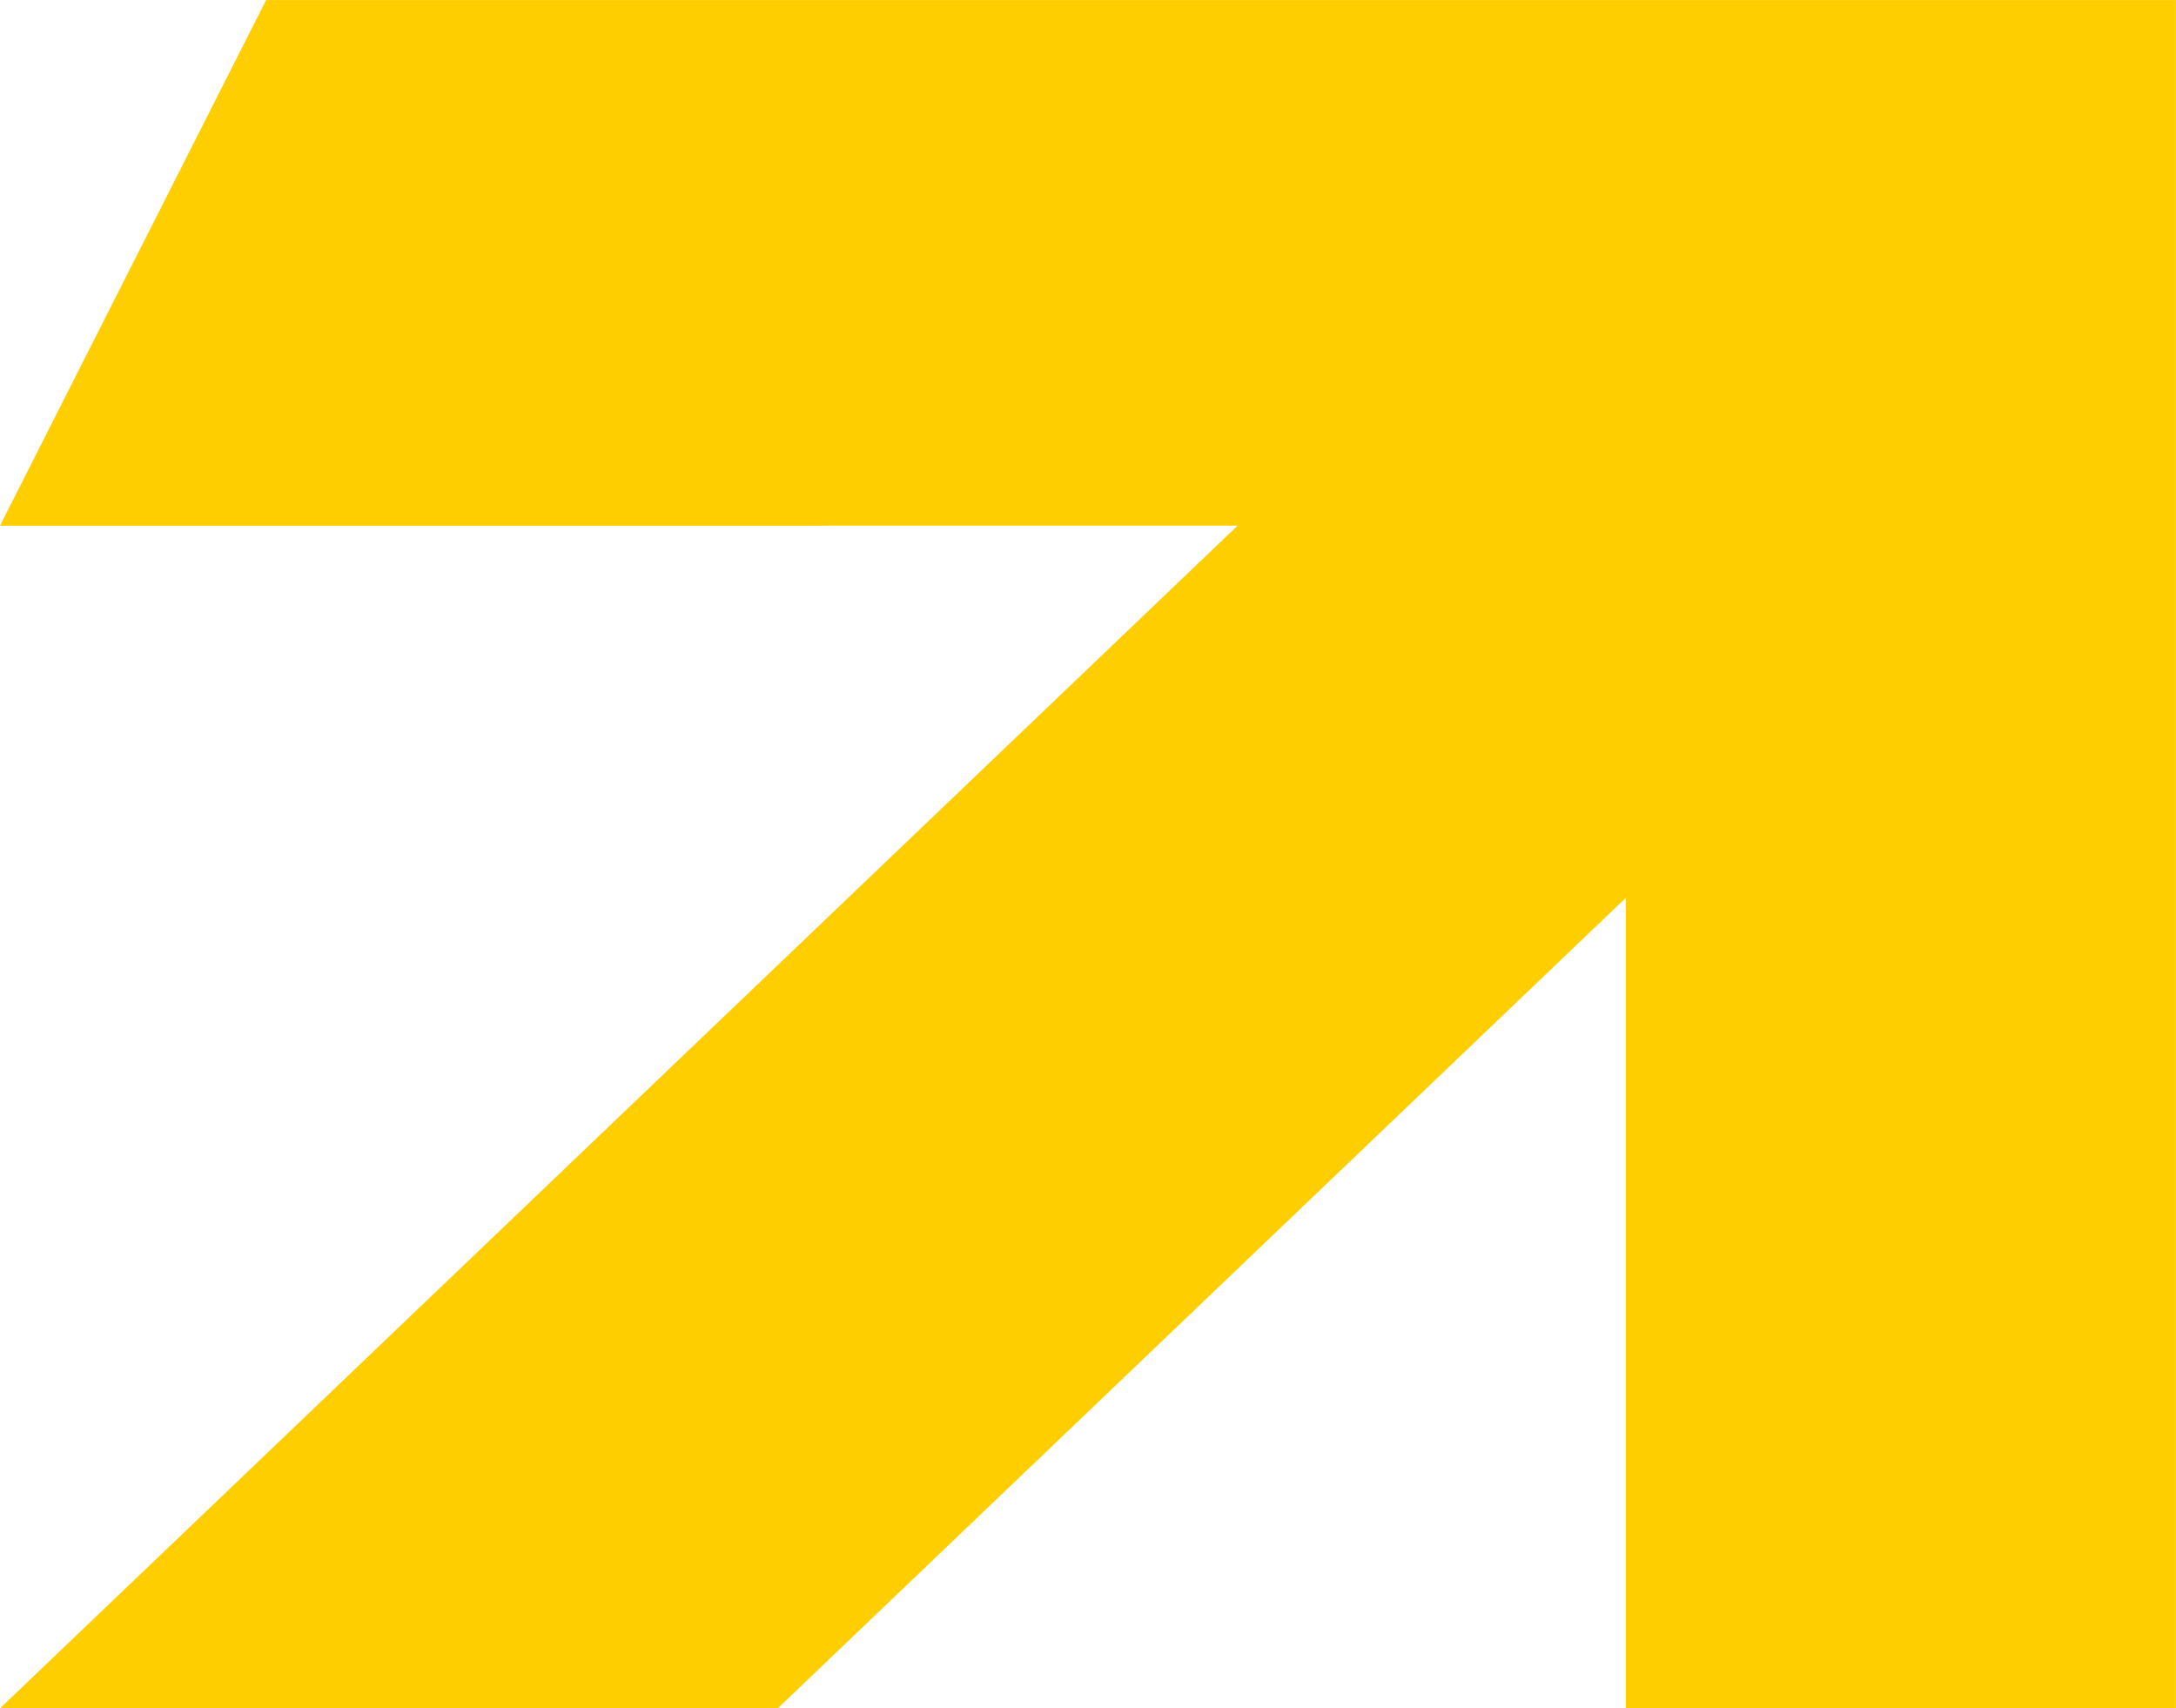 <svg xmlns="http://www.w3.org/2000/svg" width="34.165" height="26.818" viewBox="0 0 34.165 26.818">
  <path id="Path_107" data-name="Path 107" d="M590.528,345.7V332.975L577.211,345.7H565l19.431-18.566H565l4.178-8.251h29.986v8.251h0V345.7Z" transform="translate(-565 -318.882)" fill="#ffce00"/>
</svg>
